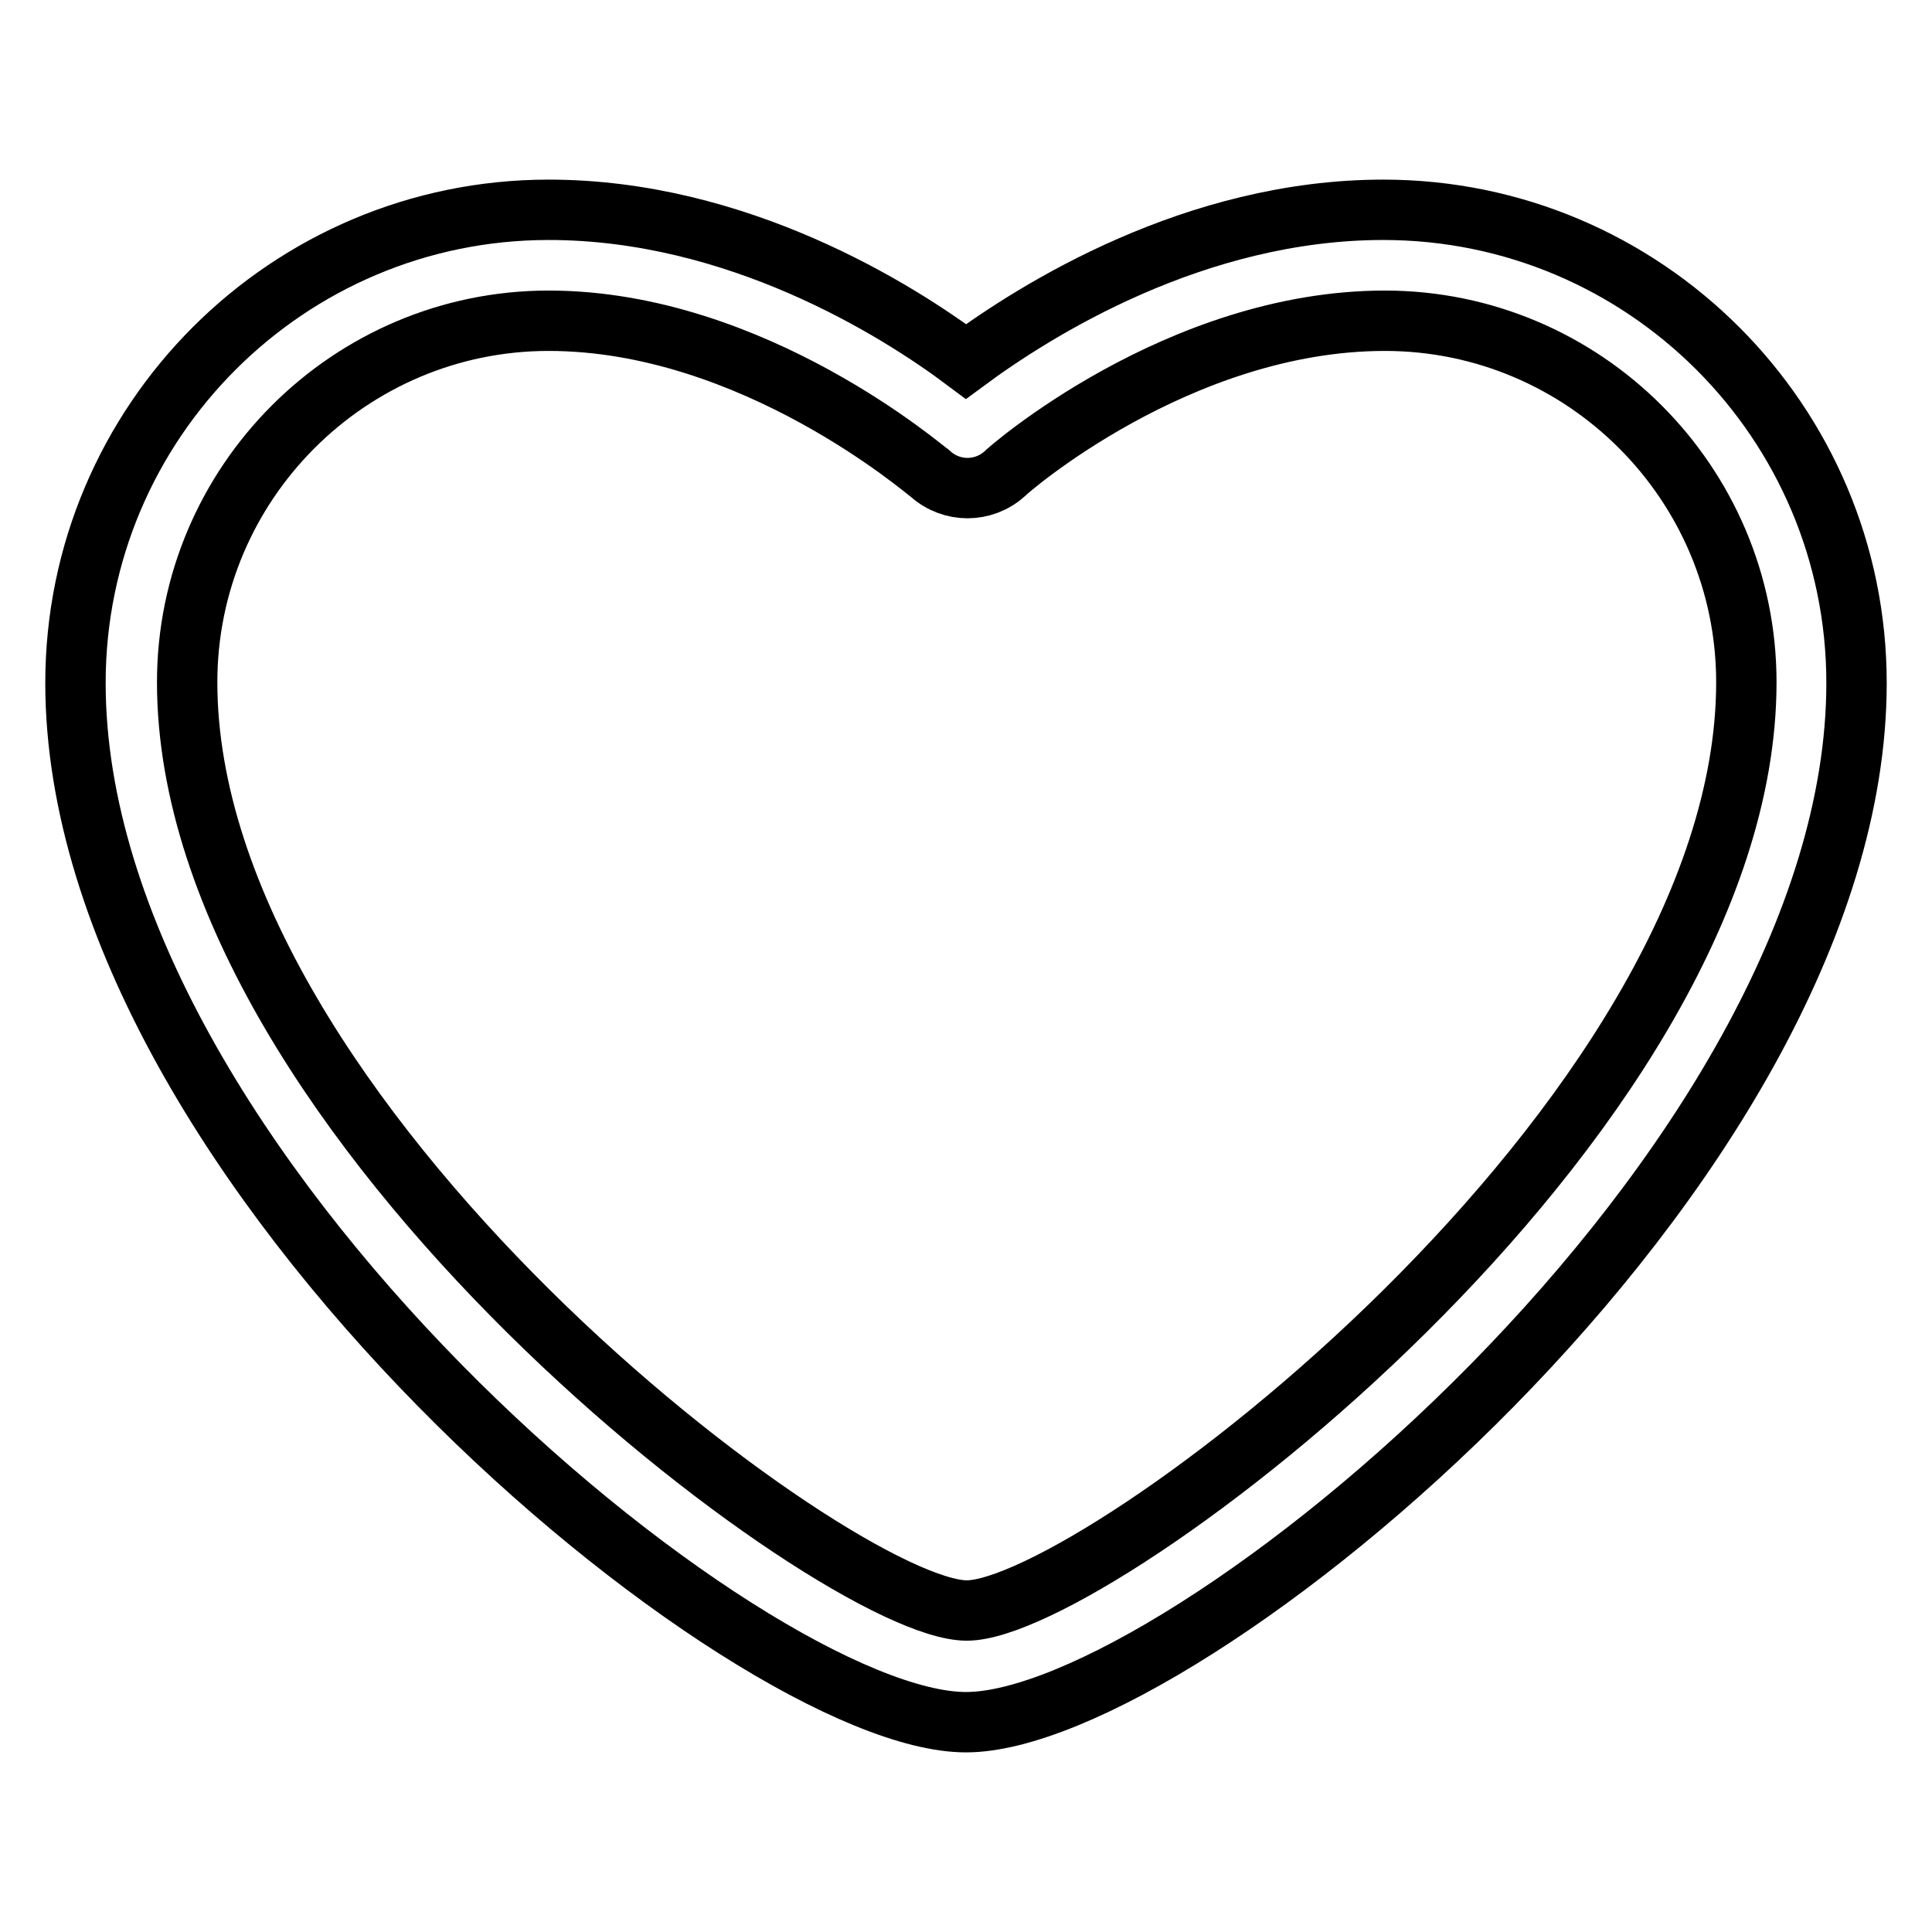 <?xml version="1.0" encoding="utf-8"?>
<!-- Svg Vector Icons : http://www.onlinewebfonts.com/icon -->
<!DOCTYPE svg PUBLIC "-//W3C//DTD SVG 1.1//EN" "http://www.w3.org/Graphics/SVG/1.1/DTD/svg11.dtd">
<svg version="1.1" xmlns="http://www.w3.org/2000/svg" xmlns:xlink="http://www.w3.org/1999/xlink" x="0px" y="0px" viewBox="0 0 256 256" enable-background="new 0 0 256 256" xml:space="preserve">
<g> <path stroke-width="8" fill-opacity="0" stroke="#000000"  d="M128,228.2C99.3,228.2,10,155,10,90.5c0-34.6,28.1-62.7,62.7-62.7c25,0,46.1,13.2,55.3,20.1 c9.2-6.8,30.3-20.1,55.3-20.1c34.6,0,62.7,28.1,62.7,62.7C246,155,156.7,228.2,128,228.2L128,228.2z M72.7,42.5 c-26.4,0-47.9,21.5-47.9,47.9c0,58.3,86.2,123,103.3,123c17,0,103.3-64.7,103.3-123c0-26.4-21.5-47.9-47.9-47.9 c-27.4,0-50.2,20-50.4,20.3c-2.8,2.5-7,2.5-9.8,0C122.9,62.6,99.9,42.5,72.7,42.5z"/></g>
</svg>